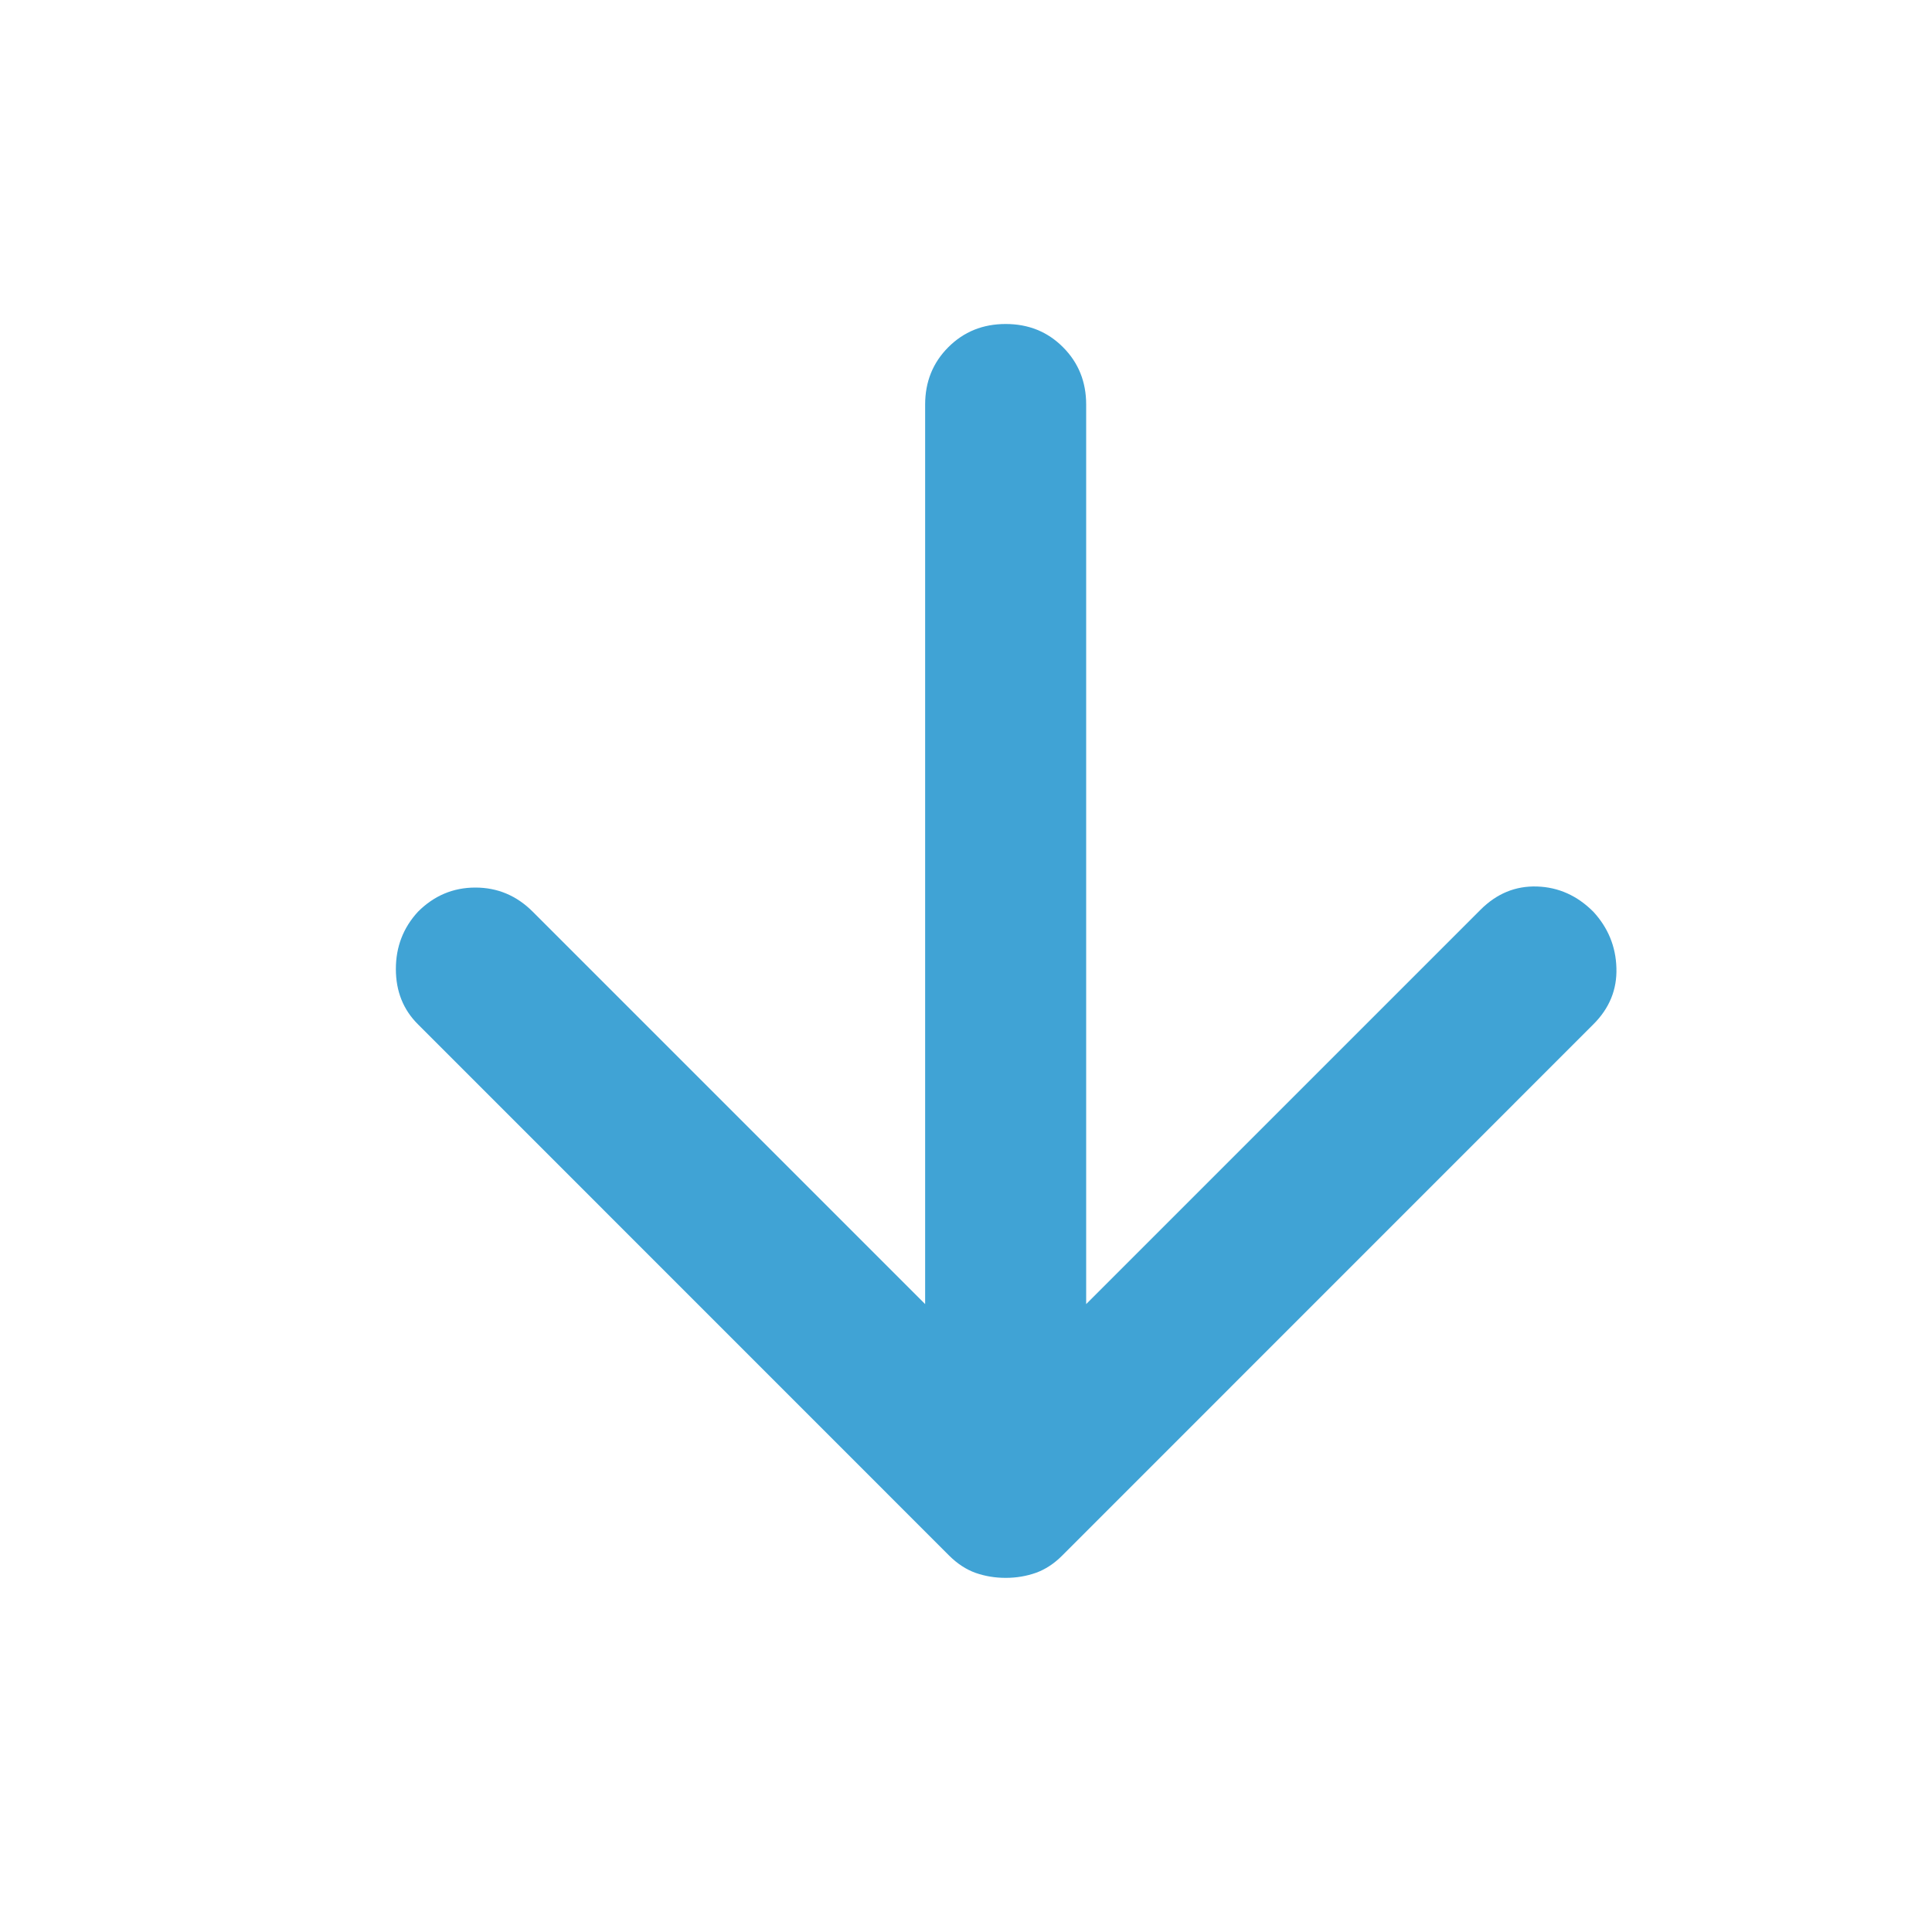 <svg width="20" height="20" viewBox="0 0 20 20" fill="none" xmlns="http://www.w3.org/2000/svg">
<path d="M11.244 13.5L15.327 9.417C15.494 9.25 15.688 9.17 15.911 9.177C16.133 9.184 16.327 9.271 16.494 9.438C16.647 9.604 16.727 9.799 16.733 10.021C16.74 10.243 16.661 10.438 16.494 10.604L10.994 16.105C10.911 16.188 10.82 16.247 10.723 16.282C10.626 16.316 10.522 16.334 10.411 16.334C10.299 16.334 10.195 16.316 10.098 16.282C10.001 16.247 9.911 16.188 9.827 16.105L4.327 10.604C4.174 10.452 4.098 10.261 4.098 10.031C4.098 9.802 4.174 9.604 4.327 9.438C4.494 9.271 4.692 9.188 4.921 9.188C5.15 9.188 5.348 9.271 5.515 9.438L9.577 13.5L9.577 4.188C9.577 3.952 9.657 3.754 9.817 3.594C9.977 3.434 10.174 3.354 10.411 3.354C10.647 3.354 10.845 3.434 11.004 3.594C11.164 3.754 11.244 3.952 11.244 4.188L11.244 13.5Z" fill="#40A3D5"/>
</svg>
